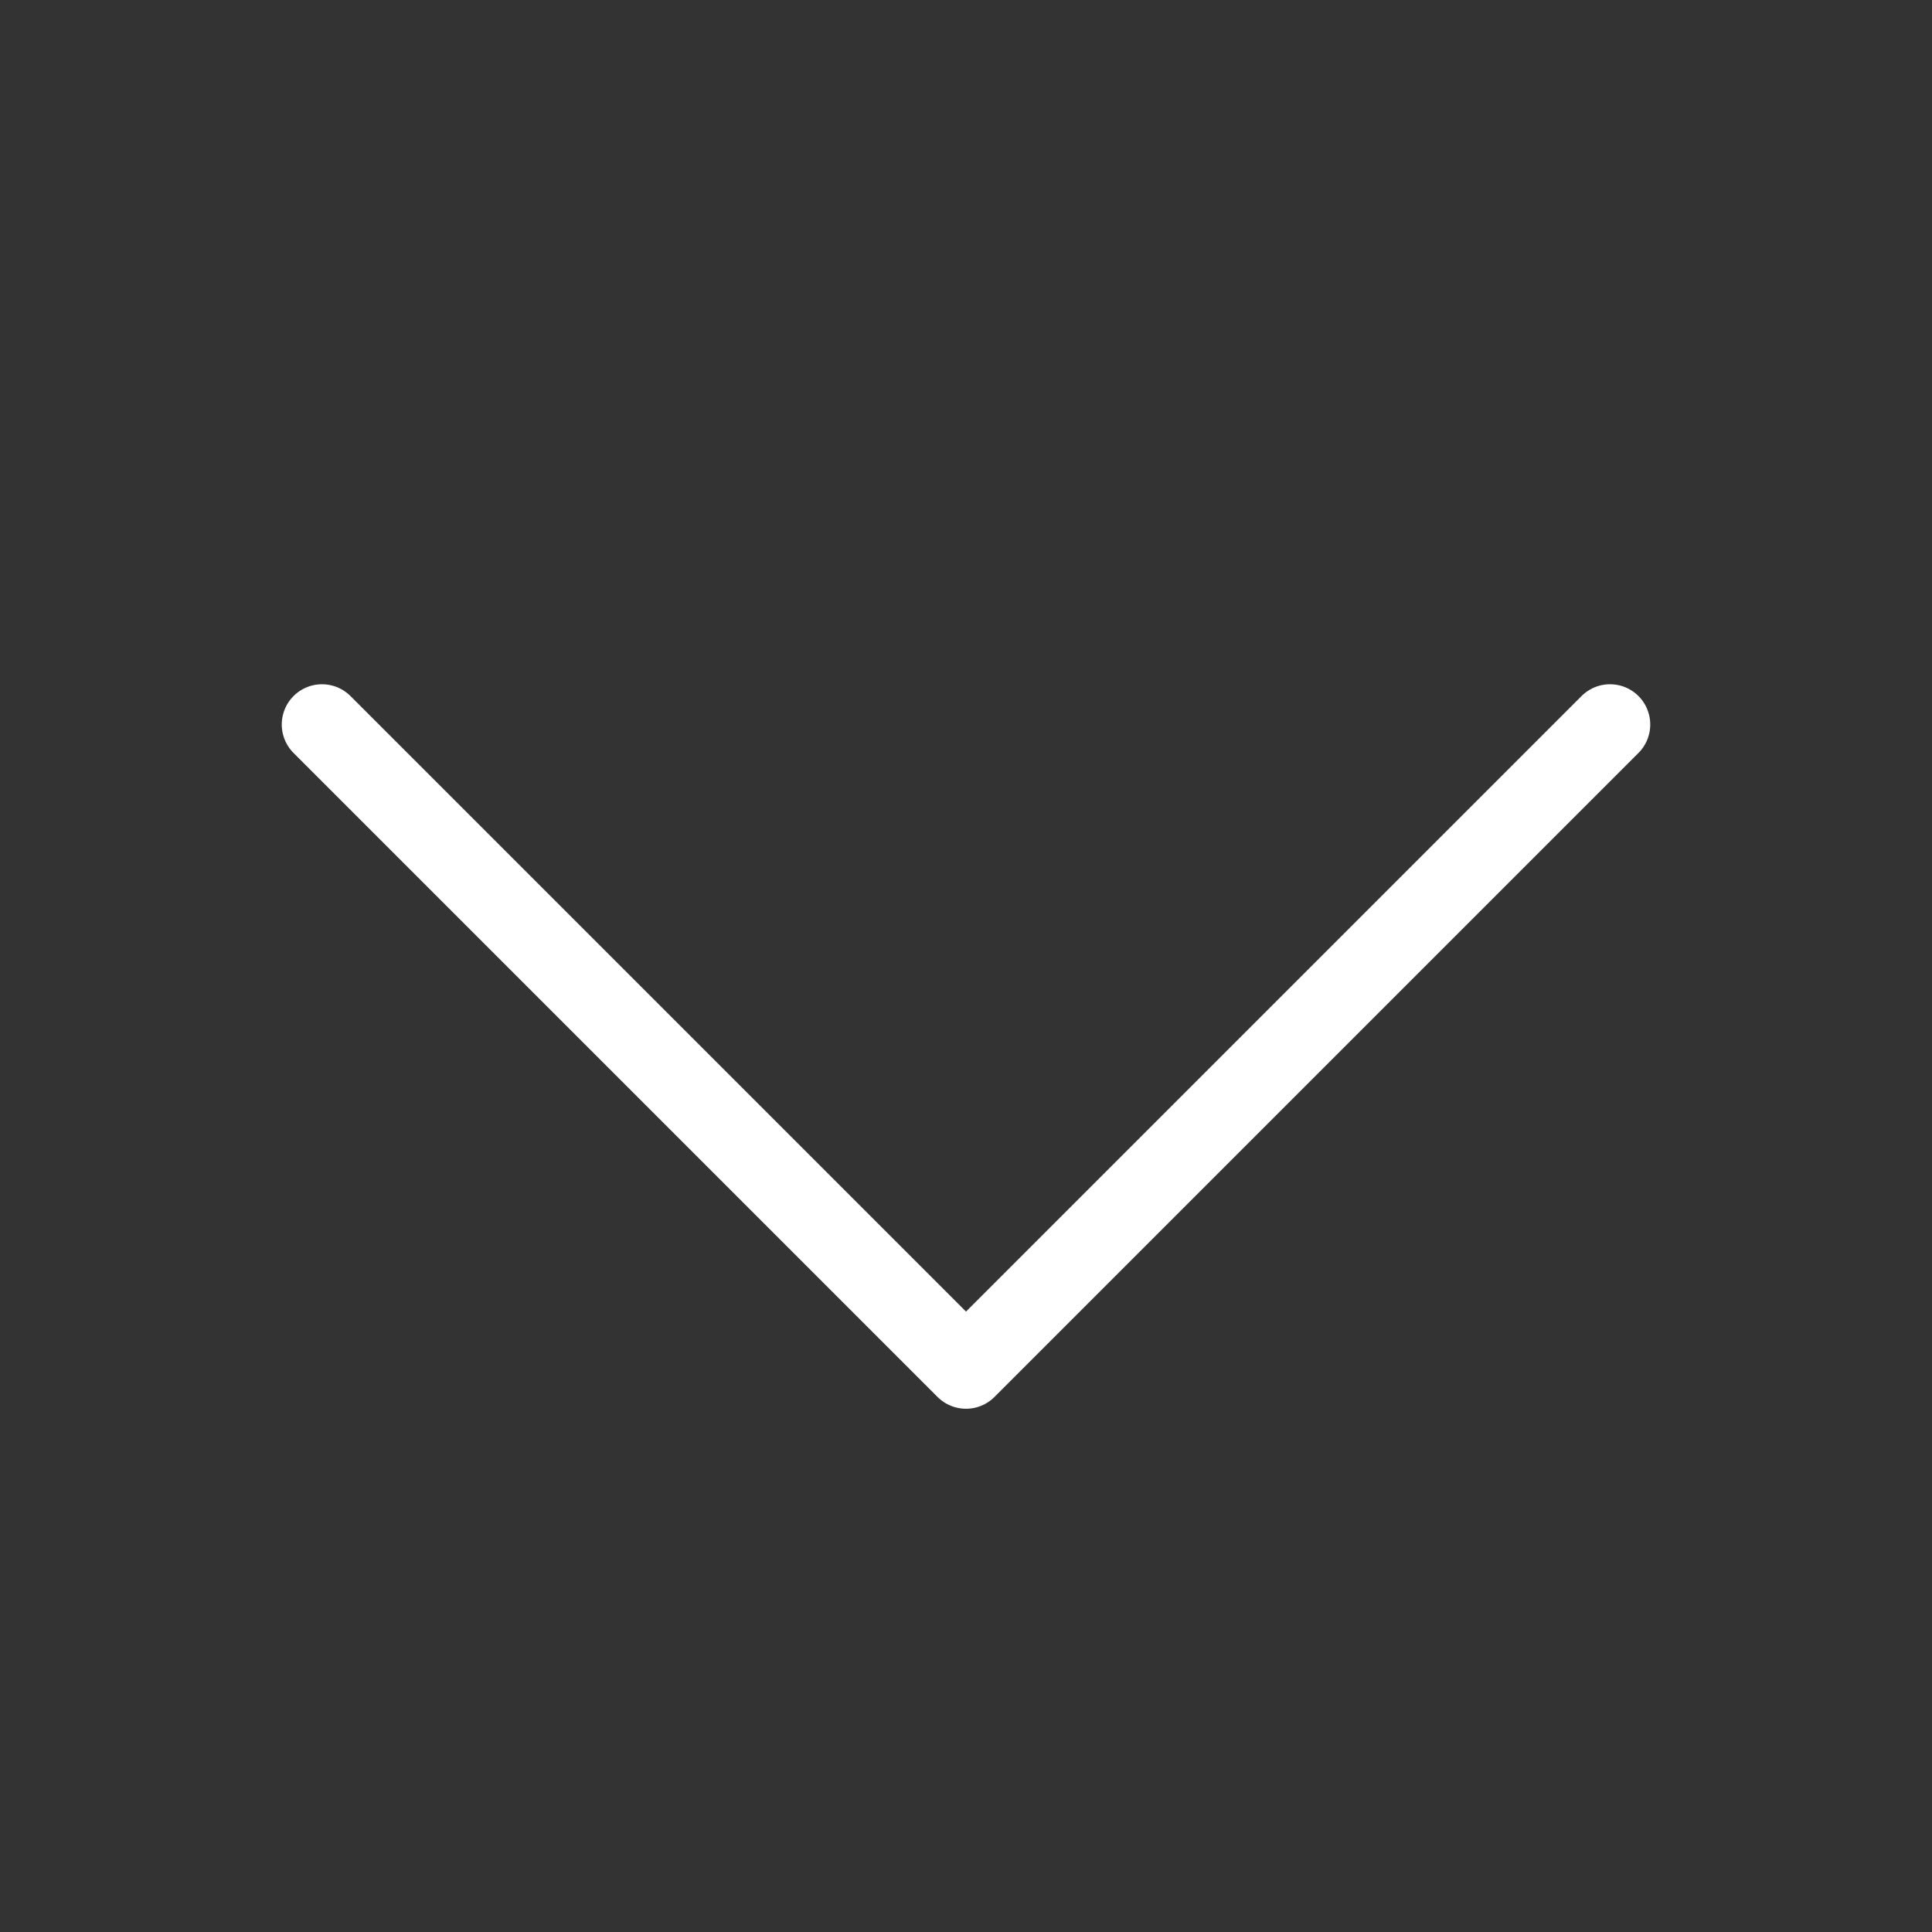 <?xml version="1.0" encoding="utf-8"?>
<!-- Generator: Adobe Illustrator 24.3.0, SVG Export Plug-In . SVG Version: 6.00 Build 0)  -->
<svg xmlns="http://www.w3.org/2000/svg" width="24" height="24" viewBox="0 0 24 24" fill="none" stroke="currentColor" stroke-width="1" stroke-linecap="round" stroke-linejoin="round" display="block" id="ChevronDown">
	<rect x="0" y="0" width="24" height="24" fill="#333333" stroke="none"/>
	<style type="text/css">
		path {stroke:#fff;}
	</style>
	<path d="M4 9l8 8 8-8"/>
</svg>